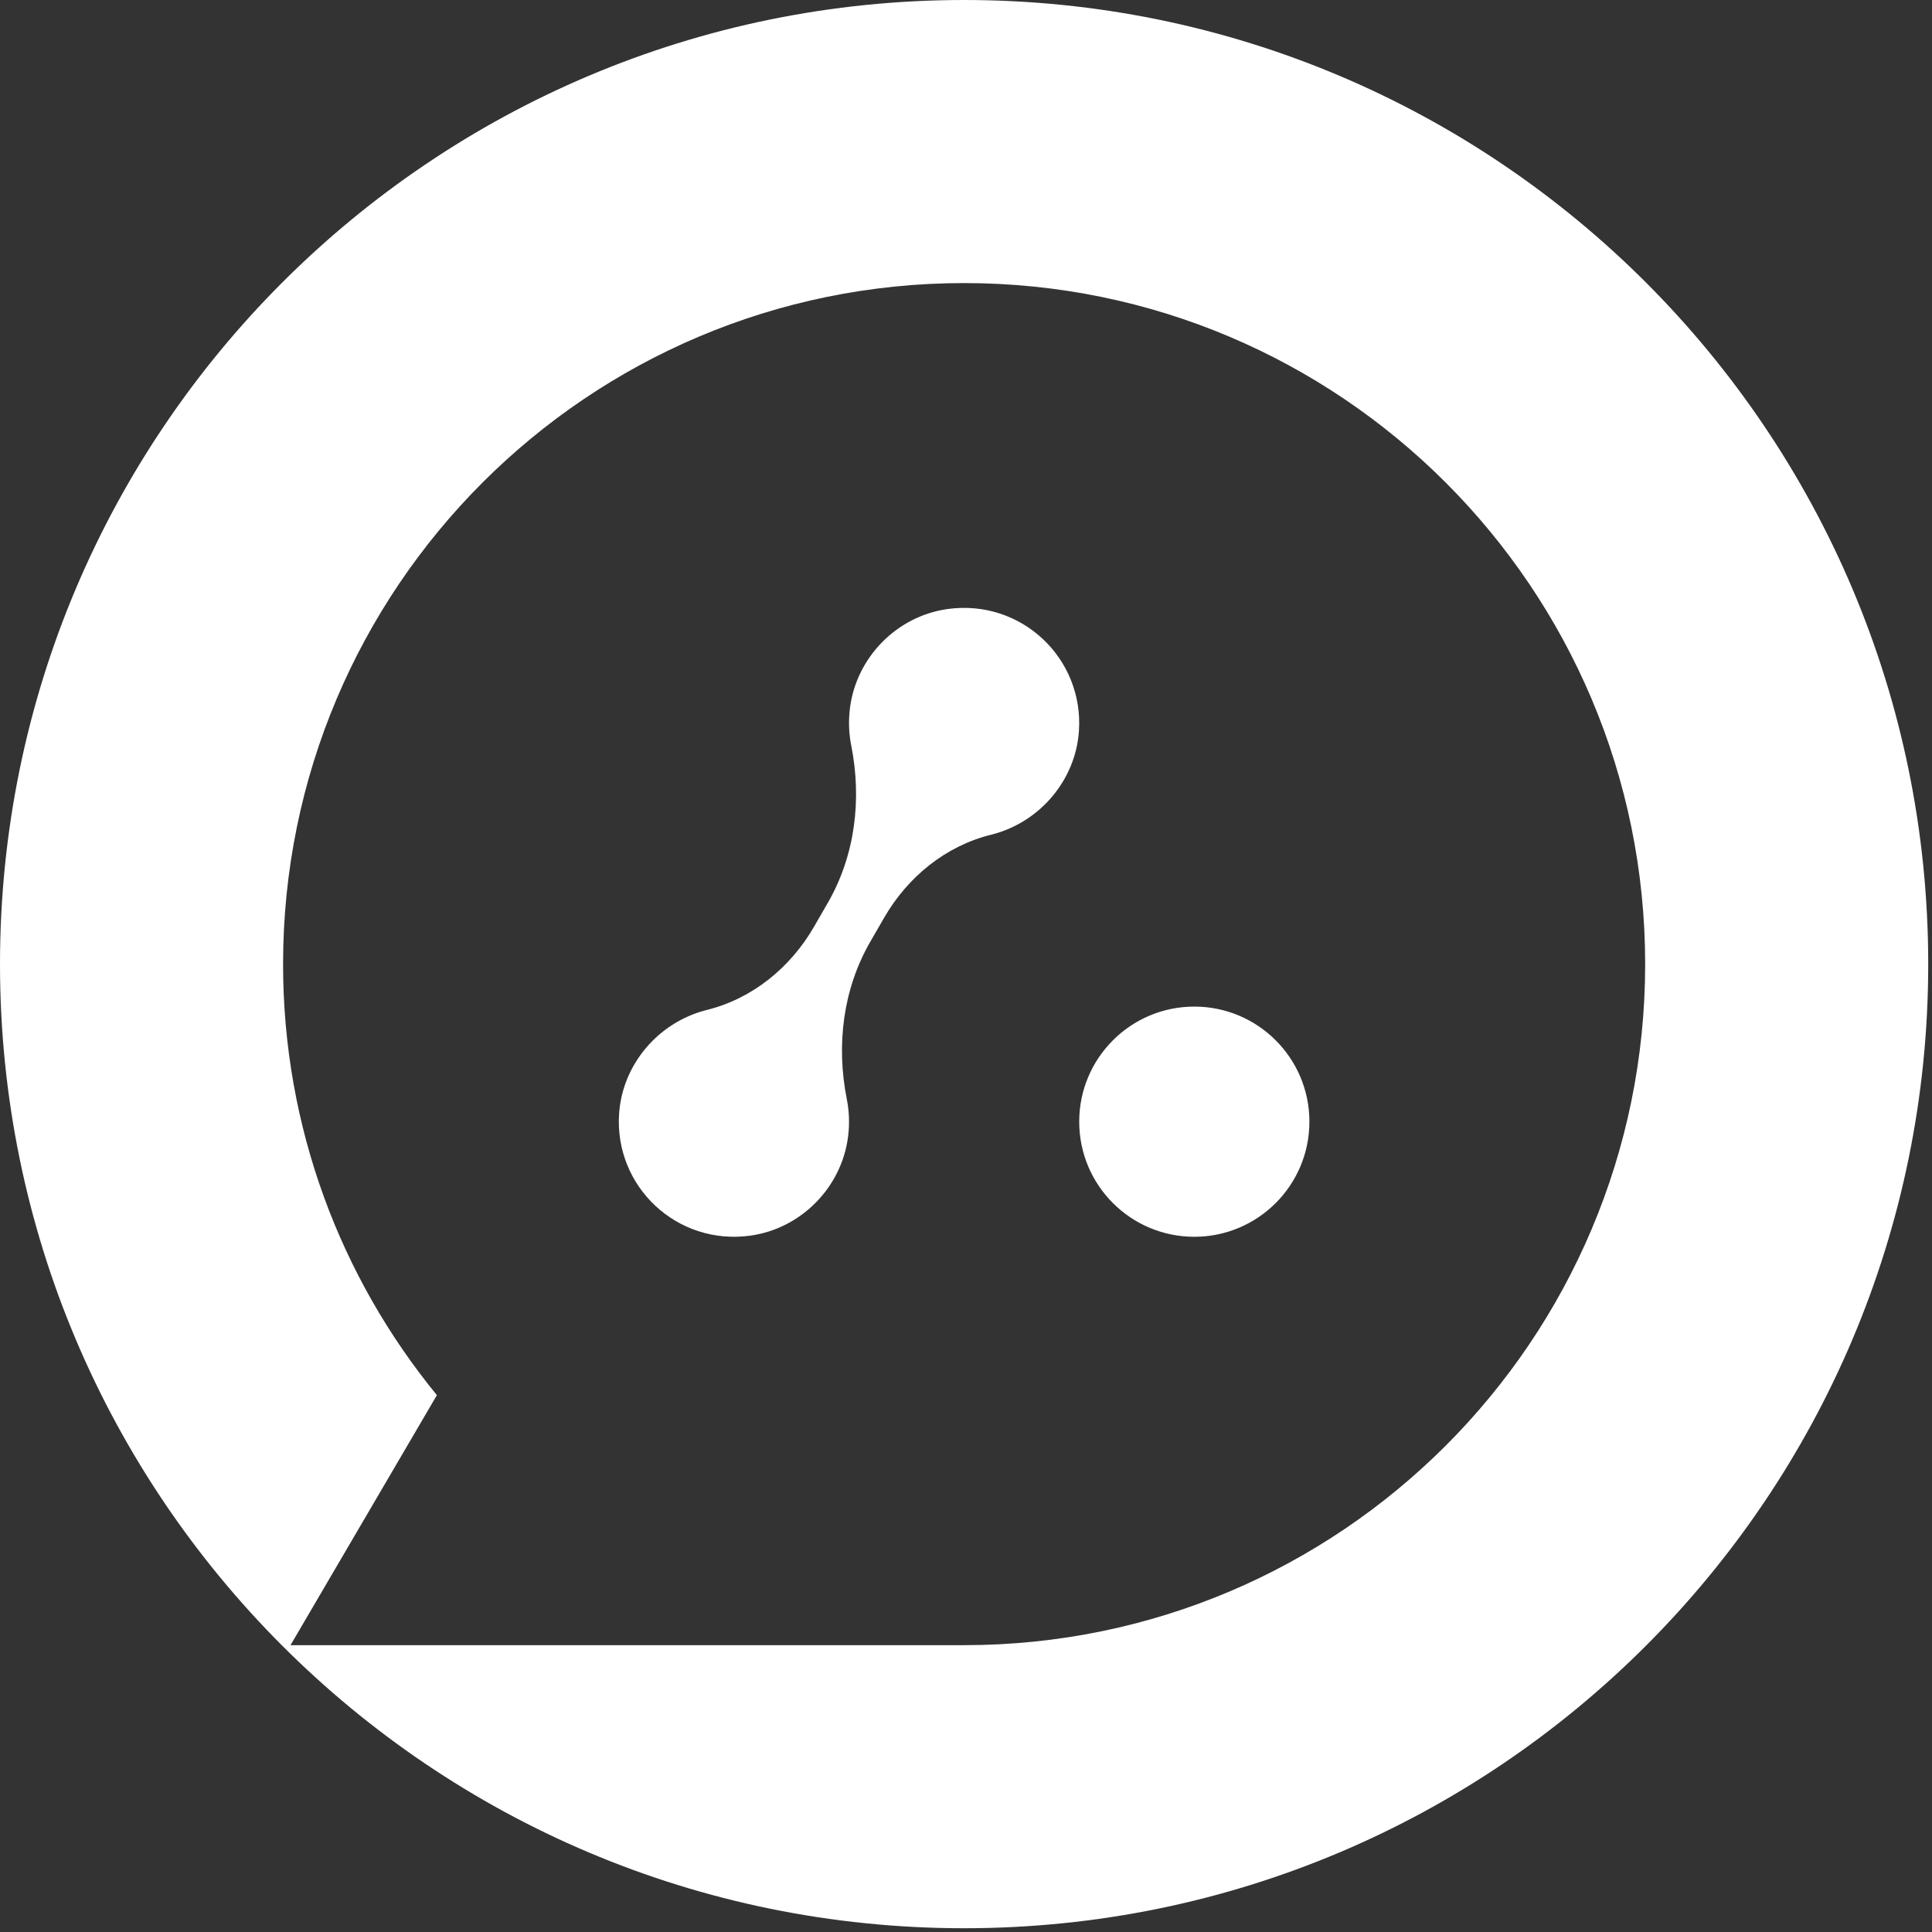 <svg width="509" height="509" viewBox="0 0 509 509" fill="none" xmlns="http://www.w3.org/2000/svg">
<rect x="0" y="0" width="509" height="509" fill="#333333" stroke="none"/>
<path fill-rule="evenodd" clip-rule="evenodd" d="M254.007 508.01C113.721 508.01 0 394.285 0 254.003C0 113.722 113.721 0 254.007 0C394.287 0 508.005 113.722 508.005 254.003C508.005 394.285 394.287 508.01 254.007 508.01ZM74.578 254.005C74.578 154.91 154.91 74.578 254.005 74.578C353.099 74.578 433.431 154.91 433.431 254.005C433.431 353.099 353.099 433.431 254.005 433.431H76.539L115.102 367.567C89.782 336.634 74.578 297.099 74.578 254.005ZM284.326 295.516C284.326 278.771 297.902 265.194 314.65 265.194C331.395 265.194 344.973 278.771 344.973 295.516C344.973 312.264 331.395 325.84 314.65 325.84C297.902 325.84 284.326 312.264 284.326 295.516ZM284.252 192.605C283.368 205.561 273.957 216.591 261.382 219.848C261.276 219.876 261.167 219.904 261.059 219.93C249.108 222.885 239.117 231.068 232.965 241.728L229.304 248.07C222.052 260.629 220.277 275.373 223.1 289.596C223.719 292.701 223.86 295.977 223.445 299.348C221.794 312.764 211.101 323.669 197.712 325.533C178.319 328.231 161.821 312.57 163.105 293.424C163.974 280.463 173.377 269.425 185.946 266.149C185.99 266.138 186.034 266.127 186.077 266.116C186.142 266.1 186.207 266.083 186.272 266.066C198.251 263.086 208.264 254.883 214.436 244.192L218.057 237.918C225.307 225.361 227.082 210.613 224.262 196.389C223.643 193.287 223.503 190.013 223.916 186.644C225.566 173.224 236.264 162.314 249.656 160.453C269.06 157.759 285.56 173.444 284.252 192.605Z" fill="white"/>
</svg>
